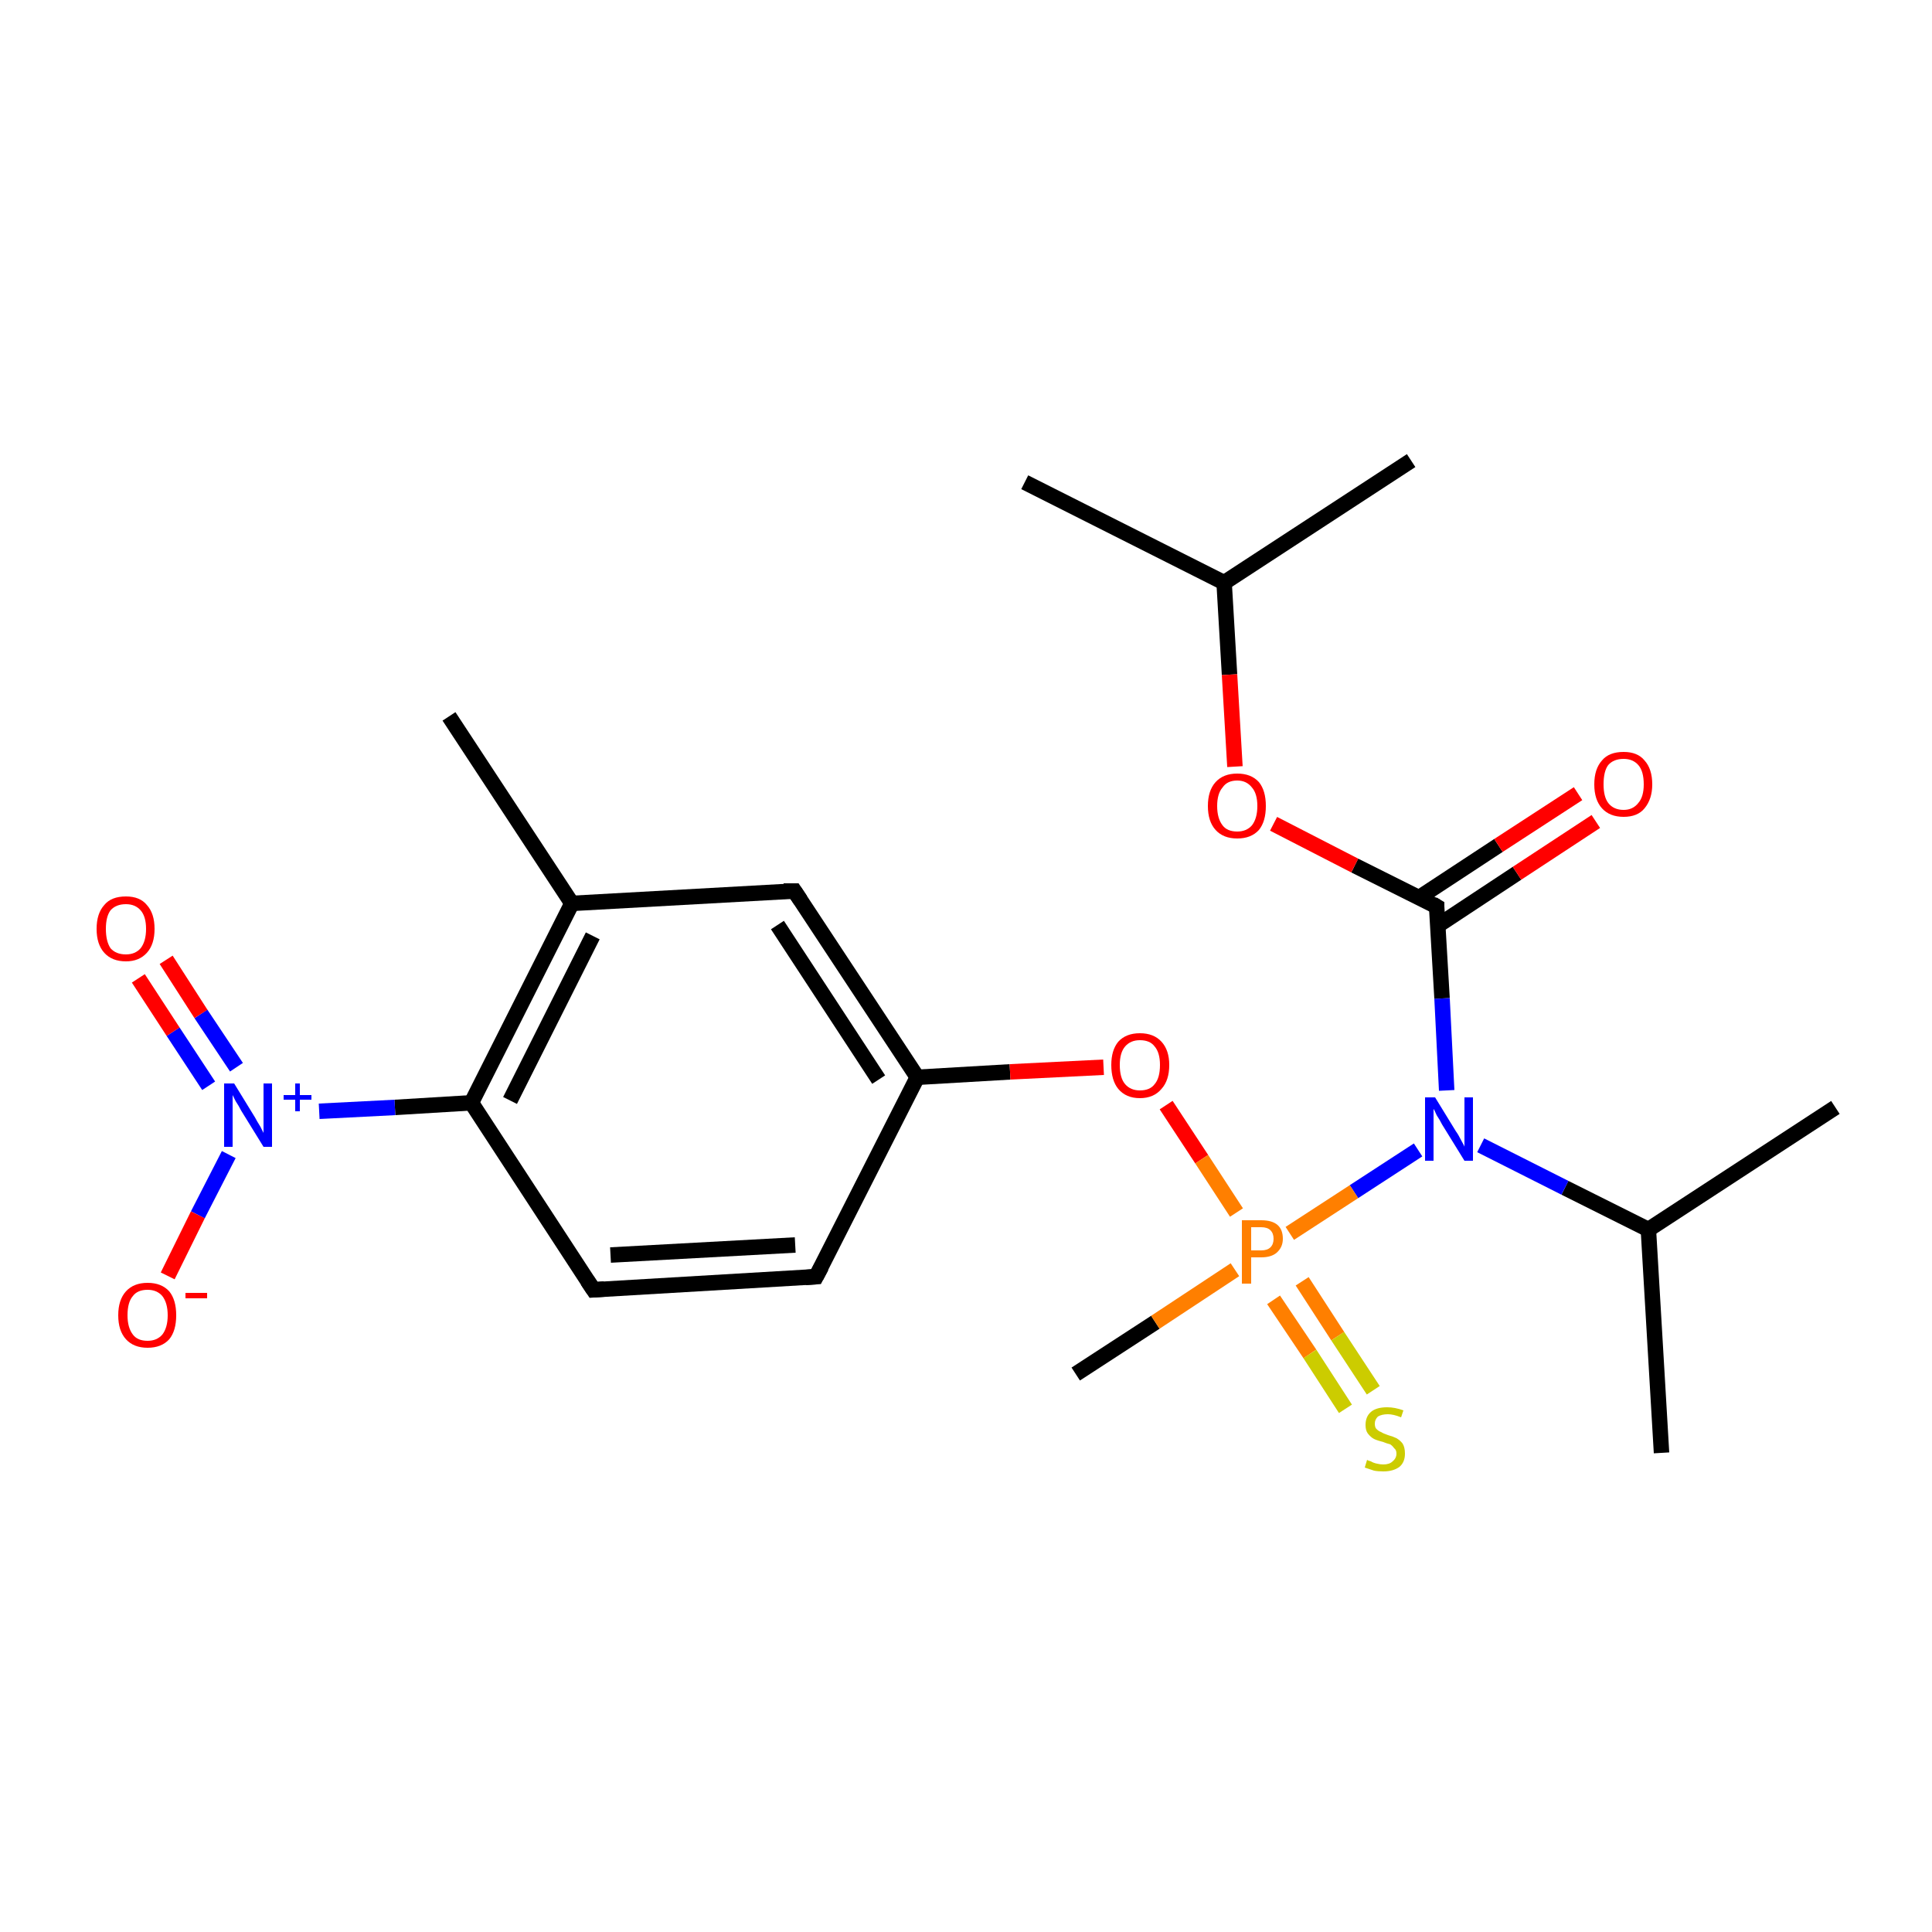 <?xml version='1.0' encoding='iso-8859-1'?>
<svg version='1.1' baseProfile='full'
              xmlns='http://www.w3.org/2000/svg'
                      xmlns:rdkit='http://www.rdkit.org/xml'
                      xmlns:xlink='http://www.w3.org/1999/xlink'
                  xml:space='preserve'
width='250px' height='250px' viewBox='0 0 250 250'>
<!-- END OF HEADER -->
<rect style='opacity:1.0;fill:#FFFFFF;stroke:none' width='250.0' height='250.0' x='0.0' y='0.0'> </rect>
<path class='bond-0 atom-0 atom-9' d='M 237.5,143.3 L 213.3,159.1' style='fill:none;fill-rule:evenodd;stroke:#000000;stroke-width:2.0px;stroke-linecap:butt;stroke-linejoin:miter;stroke-opacity:1' />
<path class='bond-1 atom-1 atom-9' d='M 215.0,188.0 L 213.3,159.1' style='fill:none;fill-rule:evenodd;stroke:#000000;stroke-width:2.0px;stroke-linecap:butt;stroke-linejoin:miter;stroke-opacity:1' />
<path class='bond-2 atom-2 atom-10' d='M 132.6,62.4 L 158.4,75.4' style='fill:none;fill-rule:evenodd;stroke:#000000;stroke-width:2.0px;stroke-linecap:butt;stroke-linejoin:miter;stroke-opacity:1' />
<path class='bond-3 atom-3 atom-10' d='M 182.6,59.6 L 158.4,75.4' style='fill:none;fill-rule:evenodd;stroke:#000000;stroke-width:2.0px;stroke-linecap:butt;stroke-linejoin:miter;stroke-opacity:1' />
<path class='bond-4 atom-4 atom-11' d='M 58.1,92.7 L 74.0,116.9' style='fill:none;fill-rule:evenodd;stroke:#000000;stroke-width:2.0px;stroke-linecap:butt;stroke-linejoin:miter;stroke-opacity:1' />
<path class='bond-5 atom-5 atom-22' d='M 139.2,177.8 L 149.5,171.1' style='fill:none;fill-rule:evenodd;stroke:#000000;stroke-width:2.0px;stroke-linecap:butt;stroke-linejoin:miter;stroke-opacity:1' />
<path class='bond-5 atom-5 atom-22' d='M 149.5,171.1 L 159.8,164.3' style='fill:none;fill-rule:evenodd;stroke:#FF7F00;stroke-width:2.0px;stroke-linecap:butt;stroke-linejoin:miter;stroke-opacity:1' />
<path class='bond-6 atom-6 atom-7' d='M 105.6,165.2 L 76.8,166.9' style='fill:none;fill-rule:evenodd;stroke:#000000;stroke-width:2.0px;stroke-linecap:butt;stroke-linejoin:miter;stroke-opacity:1' />
<path class='bond-6 atom-6 atom-7' d='M 102.9,161.1 L 79.0,162.4' style='fill:none;fill-rule:evenodd;stroke:#000000;stroke-width:2.0px;stroke-linecap:butt;stroke-linejoin:miter;stroke-opacity:1' />
<path class='bond-7 atom-6 atom-12' d='M 105.6,165.2 L 118.7,139.4' style='fill:none;fill-rule:evenodd;stroke:#000000;stroke-width:2.0px;stroke-linecap:butt;stroke-linejoin:miter;stroke-opacity:1' />
<path class='bond-8 atom-7 atom-13' d='M 76.8,166.9 L 61.0,142.7' style='fill:none;fill-rule:evenodd;stroke:#000000;stroke-width:2.0px;stroke-linecap:butt;stroke-linejoin:miter;stroke-opacity:1' />
<path class='bond-9 atom-8 atom-11' d='M 102.8,115.3 L 74.0,116.9' style='fill:none;fill-rule:evenodd;stroke:#000000;stroke-width:2.0px;stroke-linecap:butt;stroke-linejoin:miter;stroke-opacity:1' />
<path class='bond-10 atom-8 atom-12' d='M 102.8,115.3 L 118.7,139.4' style='fill:none;fill-rule:evenodd;stroke:#000000;stroke-width:2.0px;stroke-linecap:butt;stroke-linejoin:miter;stroke-opacity:1' />
<path class='bond-10 atom-8 atom-12' d='M 100.6,119.7 L 113.7,139.7' style='fill:none;fill-rule:evenodd;stroke:#000000;stroke-width:2.0px;stroke-linecap:butt;stroke-linejoin:miter;stroke-opacity:1' />
<path class='bond-11 atom-9 atom-15' d='M 213.3,159.1 L 202.5,153.7' style='fill:none;fill-rule:evenodd;stroke:#000000;stroke-width:2.0px;stroke-linecap:butt;stroke-linejoin:miter;stroke-opacity:1' />
<path class='bond-11 atom-9 atom-15' d='M 202.5,153.7 L 191.6,148.2' style='fill:none;fill-rule:evenodd;stroke:#0000FF;stroke-width:2.0px;stroke-linecap:butt;stroke-linejoin:miter;stroke-opacity:1' />
<path class='bond-12 atom-10 atom-20' d='M 158.4,75.4 L 159.1,87.3' style='fill:none;fill-rule:evenodd;stroke:#000000;stroke-width:2.0px;stroke-linecap:butt;stroke-linejoin:miter;stroke-opacity:1' />
<path class='bond-12 atom-10 atom-20' d='M 159.1,87.3 L 159.8,99.2' style='fill:none;fill-rule:evenodd;stroke:#FF0000;stroke-width:2.0px;stroke-linecap:butt;stroke-linejoin:miter;stroke-opacity:1' />
<path class='bond-13 atom-11 atom-13' d='M 74.0,116.9 L 61.0,142.7' style='fill:none;fill-rule:evenodd;stroke:#000000;stroke-width:2.0px;stroke-linecap:butt;stroke-linejoin:miter;stroke-opacity:1' />
<path class='bond-13 atom-11 atom-13' d='M 76.7,121.1 L 66.0,142.4' style='fill:none;fill-rule:evenodd;stroke:#000000;stroke-width:2.0px;stroke-linecap:butt;stroke-linejoin:miter;stroke-opacity:1' />
<path class='bond-14 atom-12 atom-21' d='M 118.7,139.4 L 130.7,138.7' style='fill:none;fill-rule:evenodd;stroke:#000000;stroke-width:2.0px;stroke-linecap:butt;stroke-linejoin:miter;stroke-opacity:1' />
<path class='bond-14 atom-12 atom-21' d='M 130.7,138.7 L 142.8,138.1' style='fill:none;fill-rule:evenodd;stroke:#FF0000;stroke-width:2.0px;stroke-linecap:butt;stroke-linejoin:miter;stroke-opacity:1' />
<path class='bond-15 atom-13 atom-16' d='M 61.0,142.7 L 51.1,143.3' style='fill:none;fill-rule:evenodd;stroke:#000000;stroke-width:2.0px;stroke-linecap:butt;stroke-linejoin:miter;stroke-opacity:1' />
<path class='bond-15 atom-13 atom-16' d='M 51.1,143.3 L 41.3,143.8' style='fill:none;fill-rule:evenodd;stroke:#0000FF;stroke-width:2.0px;stroke-linecap:butt;stroke-linejoin:miter;stroke-opacity:1' />
<path class='bond-16 atom-14 atom-15' d='M 185.9,117.3 L 186.6,129.2' style='fill:none;fill-rule:evenodd;stroke:#000000;stroke-width:2.0px;stroke-linecap:butt;stroke-linejoin:miter;stroke-opacity:1' />
<path class='bond-16 atom-14 atom-15' d='M 186.6,129.2 L 187.2,141.1' style='fill:none;fill-rule:evenodd;stroke:#0000FF;stroke-width:2.0px;stroke-linecap:butt;stroke-linejoin:miter;stroke-opacity:1' />
<path class='bond-17 atom-14 atom-17' d='M 186.0,119.8 L 196.3,113.0' style='fill:none;fill-rule:evenodd;stroke:#000000;stroke-width:2.0px;stroke-linecap:butt;stroke-linejoin:miter;stroke-opacity:1' />
<path class='bond-17 atom-14 atom-17' d='M 196.3,113.0 L 206.5,106.3' style='fill:none;fill-rule:evenodd;stroke:#FF0000;stroke-width:2.0px;stroke-linecap:butt;stroke-linejoin:miter;stroke-opacity:1' />
<path class='bond-17 atom-14 atom-17' d='M 183.7,116.1 L 193.9,109.4' style='fill:none;fill-rule:evenodd;stroke:#000000;stroke-width:2.0px;stroke-linecap:butt;stroke-linejoin:miter;stroke-opacity:1' />
<path class='bond-17 atom-14 atom-17' d='M 193.9,109.4 L 204.2,102.7' style='fill:none;fill-rule:evenodd;stroke:#FF0000;stroke-width:2.0px;stroke-linecap:butt;stroke-linejoin:miter;stroke-opacity:1' />
<path class='bond-18 atom-14 atom-20' d='M 185.9,117.3 L 175.3,112.0' style='fill:none;fill-rule:evenodd;stroke:#000000;stroke-width:2.0px;stroke-linecap:butt;stroke-linejoin:miter;stroke-opacity:1' />
<path class='bond-18 atom-14 atom-20' d='M 175.3,112.0 L 164.8,106.6' style='fill:none;fill-rule:evenodd;stroke:#FF0000;stroke-width:2.0px;stroke-linecap:butt;stroke-linejoin:miter;stroke-opacity:1' />
<path class='bond-19 atom-15 atom-22' d='M 183.5,148.8 L 175.2,154.2' style='fill:none;fill-rule:evenodd;stroke:#0000FF;stroke-width:2.0px;stroke-linecap:butt;stroke-linejoin:miter;stroke-opacity:1' />
<path class='bond-19 atom-15 atom-22' d='M 175.2,154.2 L 166.9,159.6' style='fill:none;fill-rule:evenodd;stroke:#FF7F00;stroke-width:2.0px;stroke-linecap:butt;stroke-linejoin:miter;stroke-opacity:1' />
<path class='bond-20 atom-16 atom-18' d='M 29.6,149.4 L 25.6,157.2' style='fill:none;fill-rule:evenodd;stroke:#0000FF;stroke-width:2.0px;stroke-linecap:butt;stroke-linejoin:miter;stroke-opacity:1' />
<path class='bond-20 atom-16 atom-18' d='M 25.6,157.2 L 21.7,165.1' style='fill:none;fill-rule:evenodd;stroke:#FF0000;stroke-width:2.0px;stroke-linecap:butt;stroke-linejoin:miter;stroke-opacity:1' />
<path class='bond-21 atom-16 atom-19' d='M 30.6,138.1 L 26.0,131.2' style='fill:none;fill-rule:evenodd;stroke:#0000FF;stroke-width:2.0px;stroke-linecap:butt;stroke-linejoin:miter;stroke-opacity:1' />
<path class='bond-21 atom-16 atom-19' d='M 26.0,131.2 L 21.5,124.2' style='fill:none;fill-rule:evenodd;stroke:#FF0000;stroke-width:2.0px;stroke-linecap:butt;stroke-linejoin:miter;stroke-opacity:1' />
<path class='bond-21 atom-16 atom-19' d='M 27.0,140.5 L 22.4,133.5' style='fill:none;fill-rule:evenodd;stroke:#0000FF;stroke-width:2.0px;stroke-linecap:butt;stroke-linejoin:miter;stroke-opacity:1' />
<path class='bond-21 atom-16 atom-19' d='M 22.4,133.5 L 17.9,126.6' style='fill:none;fill-rule:evenodd;stroke:#FF0000;stroke-width:2.0px;stroke-linecap:butt;stroke-linejoin:miter;stroke-opacity:1' />
<path class='bond-22 atom-21 atom-22' d='M 150.9,143.0 L 155.5,150.0' style='fill:none;fill-rule:evenodd;stroke:#FF0000;stroke-width:2.0px;stroke-linecap:butt;stroke-linejoin:miter;stroke-opacity:1' />
<path class='bond-22 atom-21 atom-22' d='M 155.5,150.0 L 160.0,156.9' style='fill:none;fill-rule:evenodd;stroke:#FF7F00;stroke-width:2.0px;stroke-linecap:butt;stroke-linejoin:miter;stroke-opacity:1' />
<path class='bond-23 atom-22 atom-23' d='M 164.8,168.2 L 169.5,175.2' style='fill:none;fill-rule:evenodd;stroke:#FF7F00;stroke-width:2.0px;stroke-linecap:butt;stroke-linejoin:miter;stroke-opacity:1' />
<path class='bond-23 atom-22 atom-23' d='M 169.5,175.2 L 174.1,182.3' style='fill:none;fill-rule:evenodd;stroke:#CCCC00;stroke-width:2.0px;stroke-linecap:butt;stroke-linejoin:miter;stroke-opacity:1' />
<path class='bond-23 atom-22 atom-23' d='M 168.5,165.8 L 173.1,172.9' style='fill:none;fill-rule:evenodd;stroke:#FF7F00;stroke-width:2.0px;stroke-linecap:butt;stroke-linejoin:miter;stroke-opacity:1' />
<path class='bond-23 atom-22 atom-23' d='M 173.1,172.9 L 177.7,179.9' style='fill:none;fill-rule:evenodd;stroke:#CCCC00;stroke-width:2.0px;stroke-linecap:butt;stroke-linejoin:miter;stroke-opacity:1' />
<path d='M 104.2,165.3 L 105.6,165.2 L 106.3,163.9' style='fill:none;stroke:#000000;stroke-width:2.0px;stroke-linecap:butt;stroke-linejoin:miter;stroke-opacity:1;' />
<path d='M 78.2,166.8 L 76.8,166.9 L 76.0,165.7' style='fill:none;stroke:#000000;stroke-width:2.0px;stroke-linecap:butt;stroke-linejoin:miter;stroke-opacity:1;' />
<path d='M 101.4,115.3 L 102.8,115.3 L 103.6,116.5' style='fill:none;stroke:#000000;stroke-width:2.0px;stroke-linecap:butt;stroke-linejoin:miter;stroke-opacity:1;' />
<path d='M 185.9,117.9 L 185.9,117.3 L 185.4,117.0' style='fill:none;stroke:#000000;stroke-width:2.0px;stroke-linecap:butt;stroke-linejoin:miter;stroke-opacity:1;' />
<path class='atom-15' d='M 185.7 142.0
L 188.4 146.4
Q 188.7 146.8, 189.1 147.6
Q 189.5 148.3, 189.5 148.4
L 189.5 142.0
L 190.6 142.0
L 190.6 150.2
L 189.5 150.2
L 186.6 145.5
Q 186.3 144.9, 185.9 144.3
Q 185.6 143.6, 185.5 143.5
L 185.5 150.2
L 184.4 150.2
L 184.4 142.0
L 185.7 142.0
' fill='#0000FF'/>
<path class='atom-16' d='M 30.3 140.2
L 33.0 144.6
Q 33.2 145.0, 33.7 145.8
Q 34.1 146.6, 34.1 146.6
L 34.1 140.2
L 35.2 140.2
L 35.2 148.4
L 34.1 148.4
L 31.2 143.7
Q 30.9 143.1, 30.5 142.5
Q 30.2 141.9, 30.1 141.7
L 30.1 148.4
L 29.0 148.4
L 29.0 140.2
L 30.3 140.2
' fill='#0000FF'/>
<path class='atom-16' d='M 36.7 141.7
L 38.2 141.7
L 38.2 140.2
L 38.8 140.2
L 38.8 141.7
L 40.3 141.7
L 40.3 142.3
L 38.8 142.3
L 38.8 143.8
L 38.2 143.8
L 38.2 142.3
L 36.7 142.3
L 36.7 141.7
' fill='#0000FF'/>
<path class='atom-17' d='M 206.3 101.5
Q 206.3 99.5, 207.3 98.4
Q 208.2 97.3, 210.1 97.3
Q 211.9 97.3, 212.8 98.4
Q 213.8 99.5, 213.8 101.5
Q 213.8 103.4, 212.8 104.6
Q 211.9 105.7, 210.1 105.7
Q 208.3 105.7, 207.3 104.6
Q 206.3 103.5, 206.3 101.5
M 210.1 104.8
Q 211.3 104.8, 212.0 103.9
Q 212.7 103.1, 212.7 101.5
Q 212.7 99.8, 212.0 99.0
Q 211.3 98.2, 210.1 98.2
Q 208.8 98.2, 208.1 99.0
Q 207.5 99.8, 207.5 101.5
Q 207.5 103.1, 208.1 103.9
Q 208.8 104.8, 210.1 104.8
' fill='#FF0000'/>
<path class='atom-18' d='M 15.3 170.2
Q 15.3 168.2, 16.3 167.1
Q 17.3 166.0, 19.1 166.0
Q 20.9 166.0, 21.9 167.1
Q 22.8 168.2, 22.8 170.2
Q 22.8 172.2, 21.9 173.3
Q 20.9 174.4, 19.1 174.4
Q 17.3 174.4, 16.3 173.3
Q 15.3 172.2, 15.3 170.2
M 19.1 173.5
Q 20.3 173.5, 21.0 172.7
Q 21.7 171.8, 21.7 170.2
Q 21.7 168.6, 21.0 167.7
Q 20.3 166.9, 19.1 166.9
Q 17.8 166.9, 17.2 167.7
Q 16.5 168.5, 16.5 170.2
Q 16.5 171.8, 17.2 172.7
Q 17.8 173.5, 19.1 173.5
' fill='#FF0000'/>
<path class='atom-18' d='M 24.0 167.3
L 26.8 167.3
L 26.8 168.0
L 24.0 168.0
L 24.0 167.3
' fill='#FF0000'/>
<path class='atom-19' d='M 12.5 120.2
Q 12.5 118.2, 13.5 117.1
Q 14.4 116.0, 16.3 116.0
Q 18.1 116.0, 19.0 117.1
Q 20.0 118.2, 20.0 120.2
Q 20.0 122.2, 19.0 123.3
Q 18.0 124.4, 16.3 124.4
Q 14.5 124.4, 13.5 123.3
Q 12.5 122.2, 12.5 120.2
M 16.3 123.5
Q 17.5 123.5, 18.2 122.7
Q 18.9 121.8, 18.9 120.2
Q 18.9 118.6, 18.2 117.8
Q 17.5 117.0, 16.3 117.0
Q 15.0 117.0, 14.3 117.8
Q 13.7 118.6, 13.7 120.2
Q 13.7 121.8, 14.3 122.7
Q 15.0 123.5, 16.3 123.5
' fill='#FF0000'/>
<path class='atom-20' d='M 156.3 104.3
Q 156.3 102.3, 157.3 101.2
Q 158.3 100.1, 160.1 100.1
Q 161.9 100.1, 162.9 101.2
Q 163.8 102.3, 163.8 104.3
Q 163.8 106.3, 162.9 107.4
Q 161.9 108.5, 160.1 108.5
Q 158.3 108.5, 157.3 107.4
Q 156.3 106.3, 156.3 104.3
M 160.1 107.6
Q 161.3 107.6, 162.0 106.8
Q 162.7 105.9, 162.7 104.3
Q 162.7 102.7, 162.0 101.9
Q 161.3 101.0, 160.1 101.0
Q 158.8 101.0, 158.2 101.9
Q 157.5 102.7, 157.5 104.3
Q 157.5 105.9, 158.2 106.8
Q 158.8 107.6, 160.1 107.6
' fill='#FF0000'/>
<path class='atom-21' d='M 143.8 137.8
Q 143.8 135.9, 144.7 134.8
Q 145.7 133.7, 147.5 133.7
Q 149.3 133.7, 150.3 134.8
Q 151.3 135.9, 151.3 137.8
Q 151.3 139.8, 150.3 140.9
Q 149.3 142.1, 147.5 142.1
Q 145.7 142.1, 144.7 140.9
Q 143.8 139.8, 143.8 137.8
M 147.5 141.1
Q 148.8 141.1, 149.4 140.3
Q 150.1 139.5, 150.1 137.8
Q 150.1 136.2, 149.4 135.4
Q 148.8 134.6, 147.5 134.6
Q 146.3 134.6, 145.6 135.4
Q 144.9 136.2, 144.9 137.8
Q 144.9 139.5, 145.6 140.3
Q 146.3 141.1, 147.5 141.1
' fill='#FF0000'/>
<path class='atom-22' d='M 163.2 157.9
Q 164.6 157.9, 165.3 158.5
Q 166.0 159.1, 166.0 160.3
Q 166.0 161.4, 165.2 162.1
Q 164.5 162.7, 163.2 162.7
L 161.9 162.7
L 161.9 166.1
L 160.7 166.1
L 160.7 157.9
L 163.2 157.9
M 163.2 161.8
Q 164.0 161.8, 164.4 161.4
Q 164.8 161.0, 164.8 160.3
Q 164.8 159.6, 164.4 159.2
Q 164.0 158.8, 163.2 158.8
L 161.9 158.8
L 161.9 161.8
L 163.2 161.8
' fill='#FF7F00'/>
<path class='atom-23' d='M 176.9 188.9
Q 177.0 189.0, 177.4 189.1
Q 177.7 189.3, 178.2 189.4
Q 178.6 189.5, 179.0 189.5
Q 179.8 189.5, 180.2 189.1
Q 180.7 188.7, 180.7 188.1
Q 180.7 187.6, 180.4 187.4
Q 180.2 187.1, 179.9 186.9
Q 179.5 186.8, 179.0 186.6
Q 178.2 186.4, 177.8 186.2
Q 177.4 186.0, 177.0 185.5
Q 176.7 185.1, 176.7 184.4
Q 176.7 183.3, 177.4 182.7
Q 178.1 182.1, 179.5 182.1
Q 180.5 182.1, 181.6 182.5
L 181.3 183.4
Q 180.3 183.0, 179.6 183.0
Q 178.8 183.0, 178.3 183.3
Q 177.9 183.7, 177.9 184.2
Q 177.9 184.7, 178.1 184.9
Q 178.4 185.2, 178.7 185.3
Q 179.0 185.5, 179.6 185.7
Q 180.3 185.9, 180.7 186.1
Q 181.2 186.4, 181.5 186.8
Q 181.8 187.3, 181.8 188.1
Q 181.8 189.2, 181.1 189.8
Q 180.3 190.4, 179.0 190.4
Q 178.3 190.4, 177.8 190.3
Q 177.2 190.1, 176.6 189.9
L 176.9 188.9
' fill='#CCCC00'/>
</svg>
